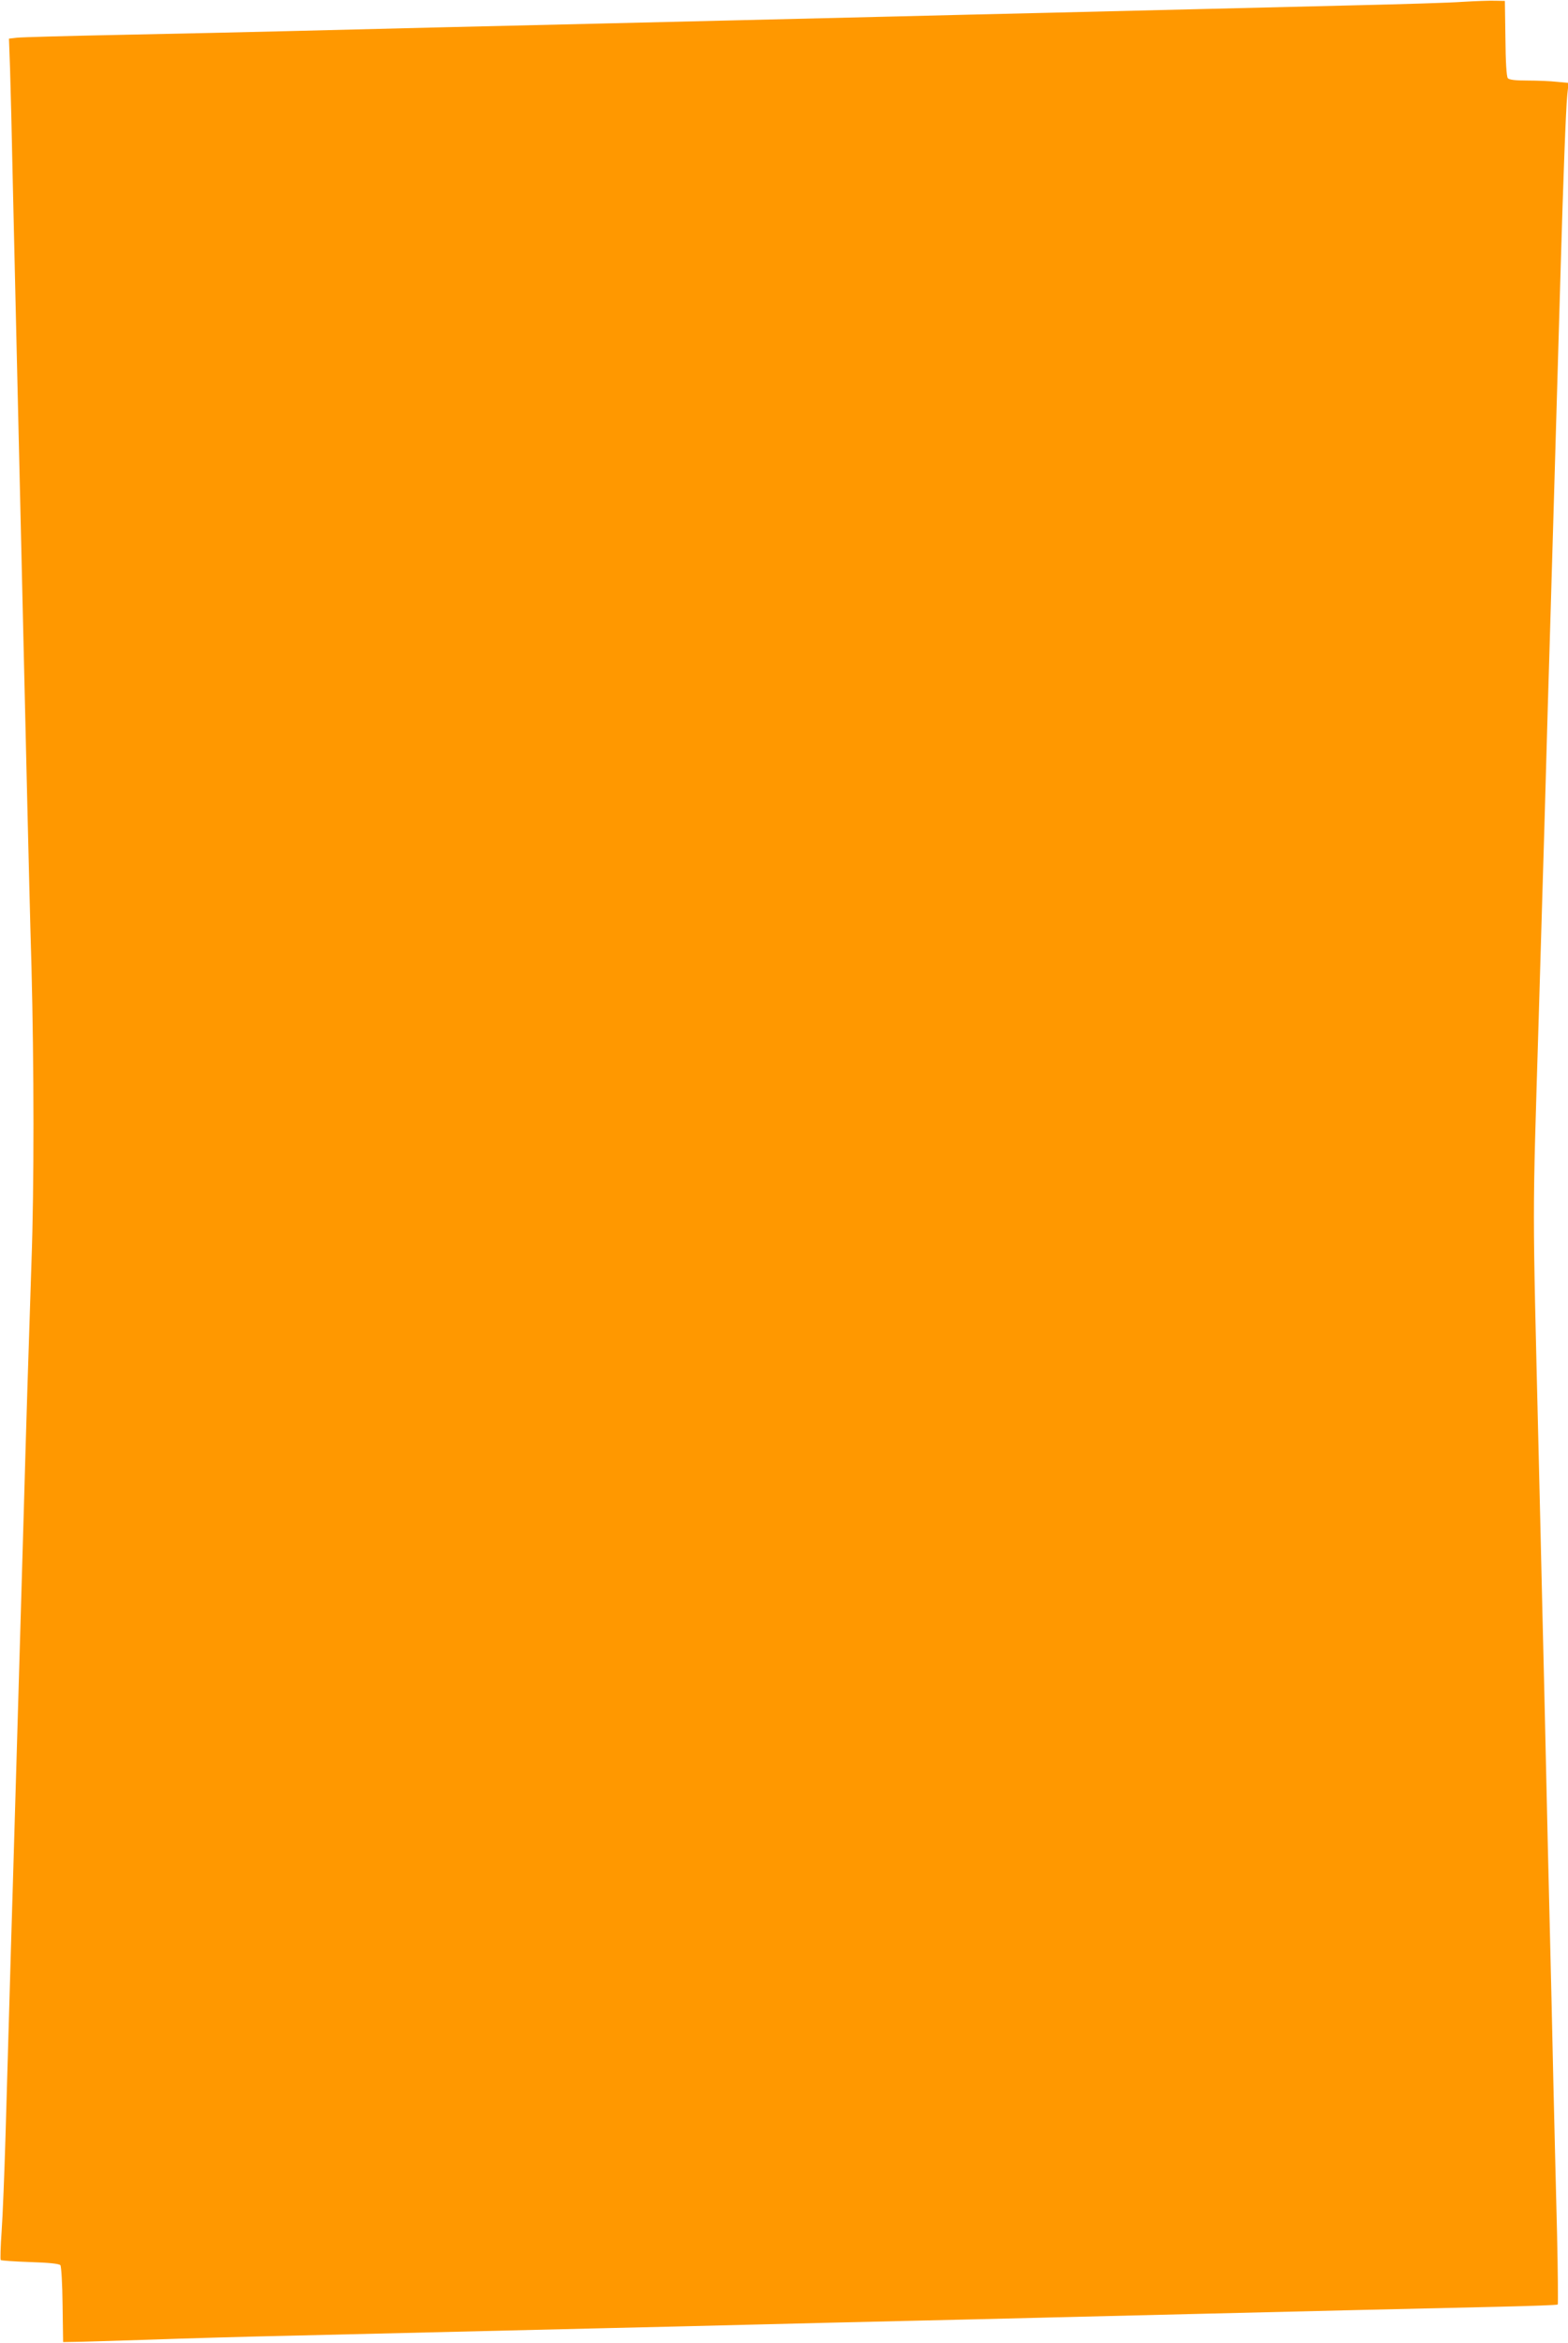 <?xml version="1.0" standalone="no"?>
<!DOCTYPE svg PUBLIC "-//W3C//DTD SVG 20010904//EN"
 "http://www.w3.org/TR/2001/REC-SVG-20010904/DTD/svg10.dtd">
<svg version="1.0" xmlns="http://www.w3.org/2000/svg"
 width="857pt" height="1280pt" viewBox="0 0 857 1280"
 preserveAspectRatio="xMidYMid meet">
<g transform="translate(0,1280) scale(0.1,-0.1)"
fill="#ff9800" stroke="none">
<path d="M7995 12790 c-66 -5 -331 -13 -590 -19 -258 -6 -645 -16 -860 -21
-214 -5 -586 -14 -825 -20 -239 -5 -613 -15 -830 -20 -217 -5 -591 -14 -830
-20 -239 -6 -615 -15 -835 -20 -220 -5 -600 -14 -845 -20 -245 -6 -607 -15
-805 -20 -198 -5 -603 -14 -900 -20 -297 -6 -559 -13 -583 -16 l-43 -5 6 -167
c3 -92 10 -372 15 -622 6 -250 15 -639 20 -865 5 -225 14 -610 20 -855 6 -245
15 -629 20 -855 5 -225 14 -608 20 -850 6 -242 15 -627 22 -855 14 -545 15
-1205 0 -1615 -6 -181 -16 -487 -22 -680 -6 -192 -15 -498 -20 -680 -5 -181
-14 -490 -20 -685 -6 -195 -15 -503 -20 -685 -5 -181 -14 -487 -20 -680 -6
-192 -15 -498 -20 -680 -5 -181 -14 -492 -20 -690 -6 -198 -15 -429 -21 -513
-6 -85 -8 -156 -5 -159 3 -3 75 -8 161 -11 101 -3 158 -9 165 -17 5 -6 11
-101 12 -216 l3 -204 60 1 c33 0 218 6 410 12 193 7 544 17 780 22 494 12
1093 26 1675 40 223 5 596 14 830 20 234 6 607 15 830 20 223 5 599 14 835 20
237 6 608 15 825 20 542 13 1233 30 1607 38 171 4 314 9 317 12 2 3 1 181 -4
395 -6 215 -14 584 -20 820 -5 237 -14 626 -20 865 -6 239 -15 624 -20 855 -5
231 -14 616 -20 855 -6 239 -14 620 -20 845 -35 1458 -35 1230 0 2395 5 179
14 483 20 675 6 193 15 501 20 685 5 184 14 493 20 685 6 193 15 499 20 680
14 478 28 958 40 1375 14 477 28 859 36 941 l7 66 -63 6 c-35 4 -107 7 -160 7
-69 0 -101 4 -109 13 -7 9 -12 88 -13 218 l-3 204 -55 1 c-30 1 -109 -2 -175
-6z"/>
</g>
</svg>
